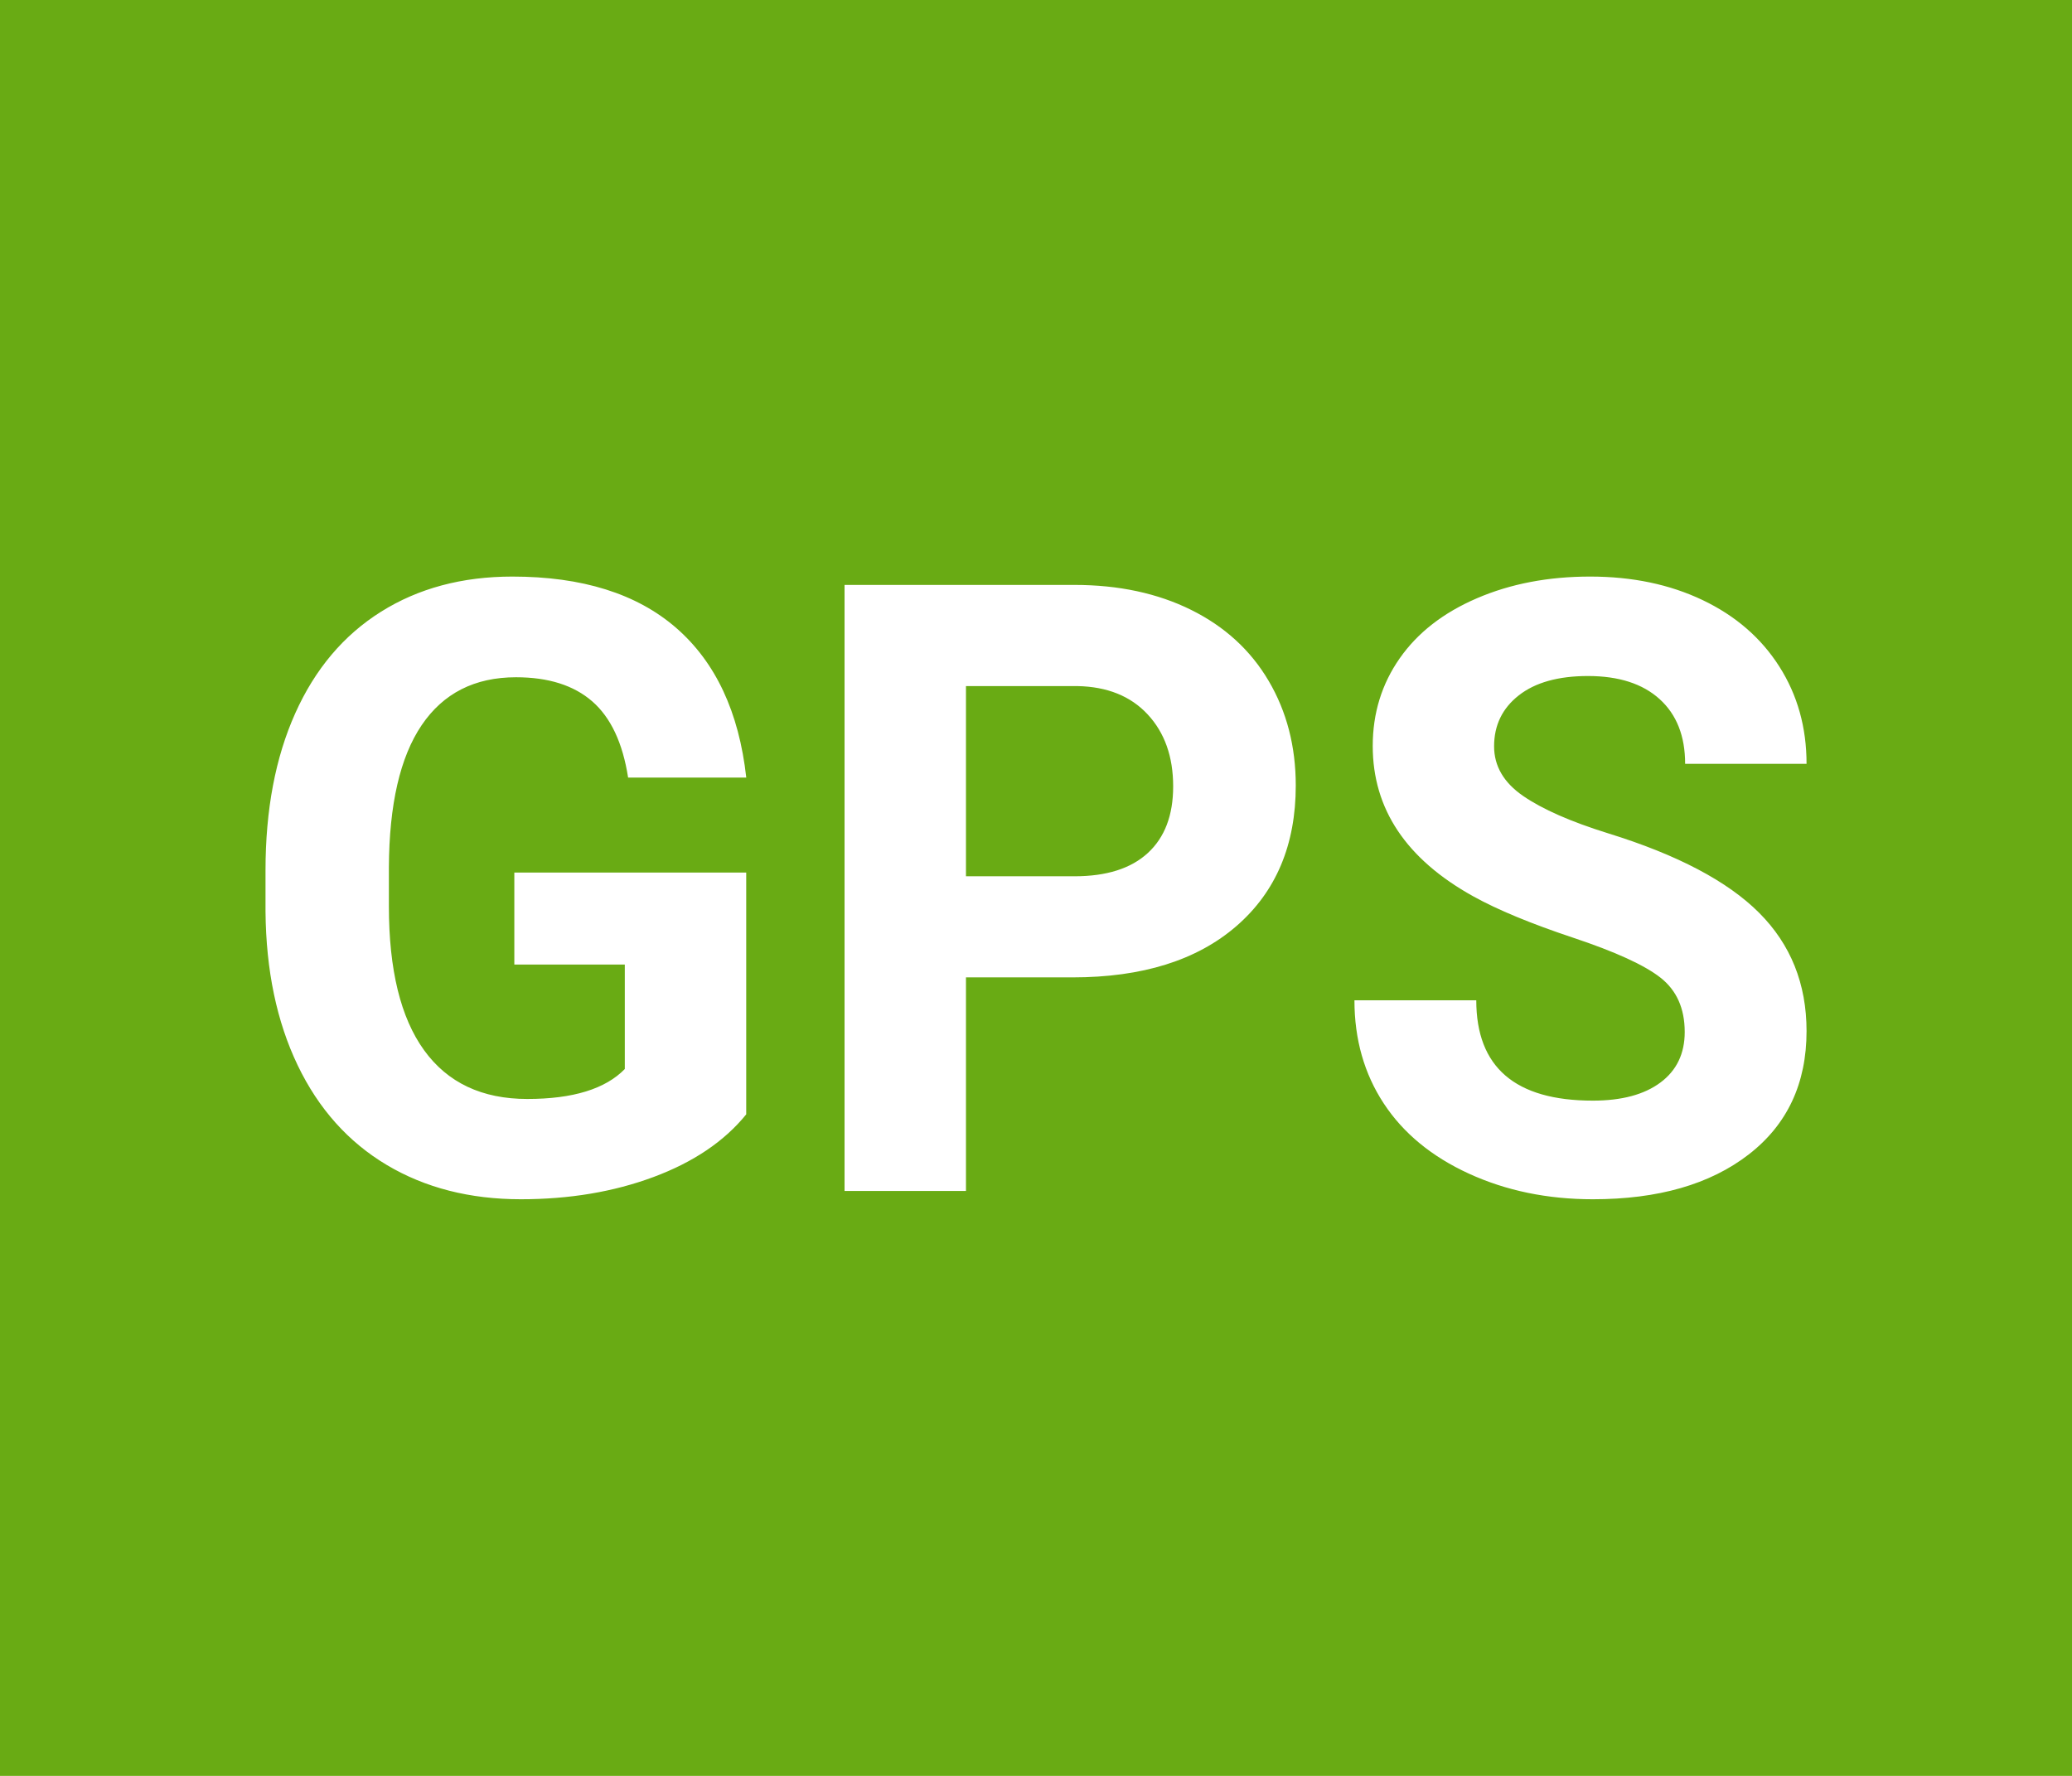 <svg xmlns="http://www.w3.org/2000/svg" width="35" height="30" viewBox="0 0 35 30"><path fill="#69AB14" d="M0 0h35v30H0z"/><g fill="#FFF"><path d="M12.605 18.825c-.369.455-.891.807-1.565 1.058-.674.251-1.422.376-2.242.376-.861 0-1.617-.193-2.266-.58s-1.151-.948-1.504-1.684-.534-1.601-.543-2.595v-.696c0-1.022.167-1.907.502-2.654.335-.748.818-1.32 1.449-1.716.631-.396 1.371-.594 2.218-.594 1.18 0 2.103.289 2.769.868.665.579 1.06 1.421 1.183 2.528H10.61c-.091-.586-.293-1.015-.605-1.287s-.742-.408-1.289-.408c-.697 0-1.228.27-1.593.809s-.549 1.341-.554 2.405v.654c0 1.073.198 1.884.595 2.433s.978.823 1.743.823c.77 0 1.319-.169 1.647-.506v-1.765H8.688V14.74h3.917v4.085zM16.317 16.512v3.607h-2.051V9.881h3.883c.747 0 1.405.141 1.972.422s1.004.681 1.309 1.199.458 1.107.458 1.768c0 1.003-.334 1.794-1.001 2.373s-1.592.868-2.772.868h-1.798zm0-1.709h1.832c.542 0 .956-.131 1.241-.394s.427-.637.427-1.125c0-.502-.144-.907-.431-1.216-.287-.309-.684-.469-1.189-.478h-1.88v3.213zM28.458 17.433c0-.398-.137-.704-.41-.918s-.766-.438-1.477-.675-1.274-.47-1.688-.7c-1.13-.628-1.695-1.474-1.695-2.538 0-.553.152-1.046.455-1.48s.738-.772 1.306-1.016c.567-.244 1.204-.366 1.911-.366.711 0 1.344.132 1.9.397s.988.639 1.295 1.121c.308.483.461 1.031.461 1.645h-2.051c0-.469-.144-.833-.431-1.093-.287-.26-.69-.39-1.21-.39-.501 0-.891.109-1.169.327s-.417.505-.417.861c0 .333.163.612.489.837.326.225.806.436 1.439.633 1.167.361 2.017.809 2.55 1.343s.8 1.2.8 1.997c0 .886-.326 1.581-.978 2.085s-1.529.756-2.632.756c-.766 0-1.463-.144-2.092-.432-.629-.288-1.109-.683-1.439-1.185s-.496-1.083-.496-1.744h2.058c0 1.13.656 1.695 1.969 1.695.488 0 .868-.102 1.142-.306s.41-.489.41-.854z"/></g></svg>